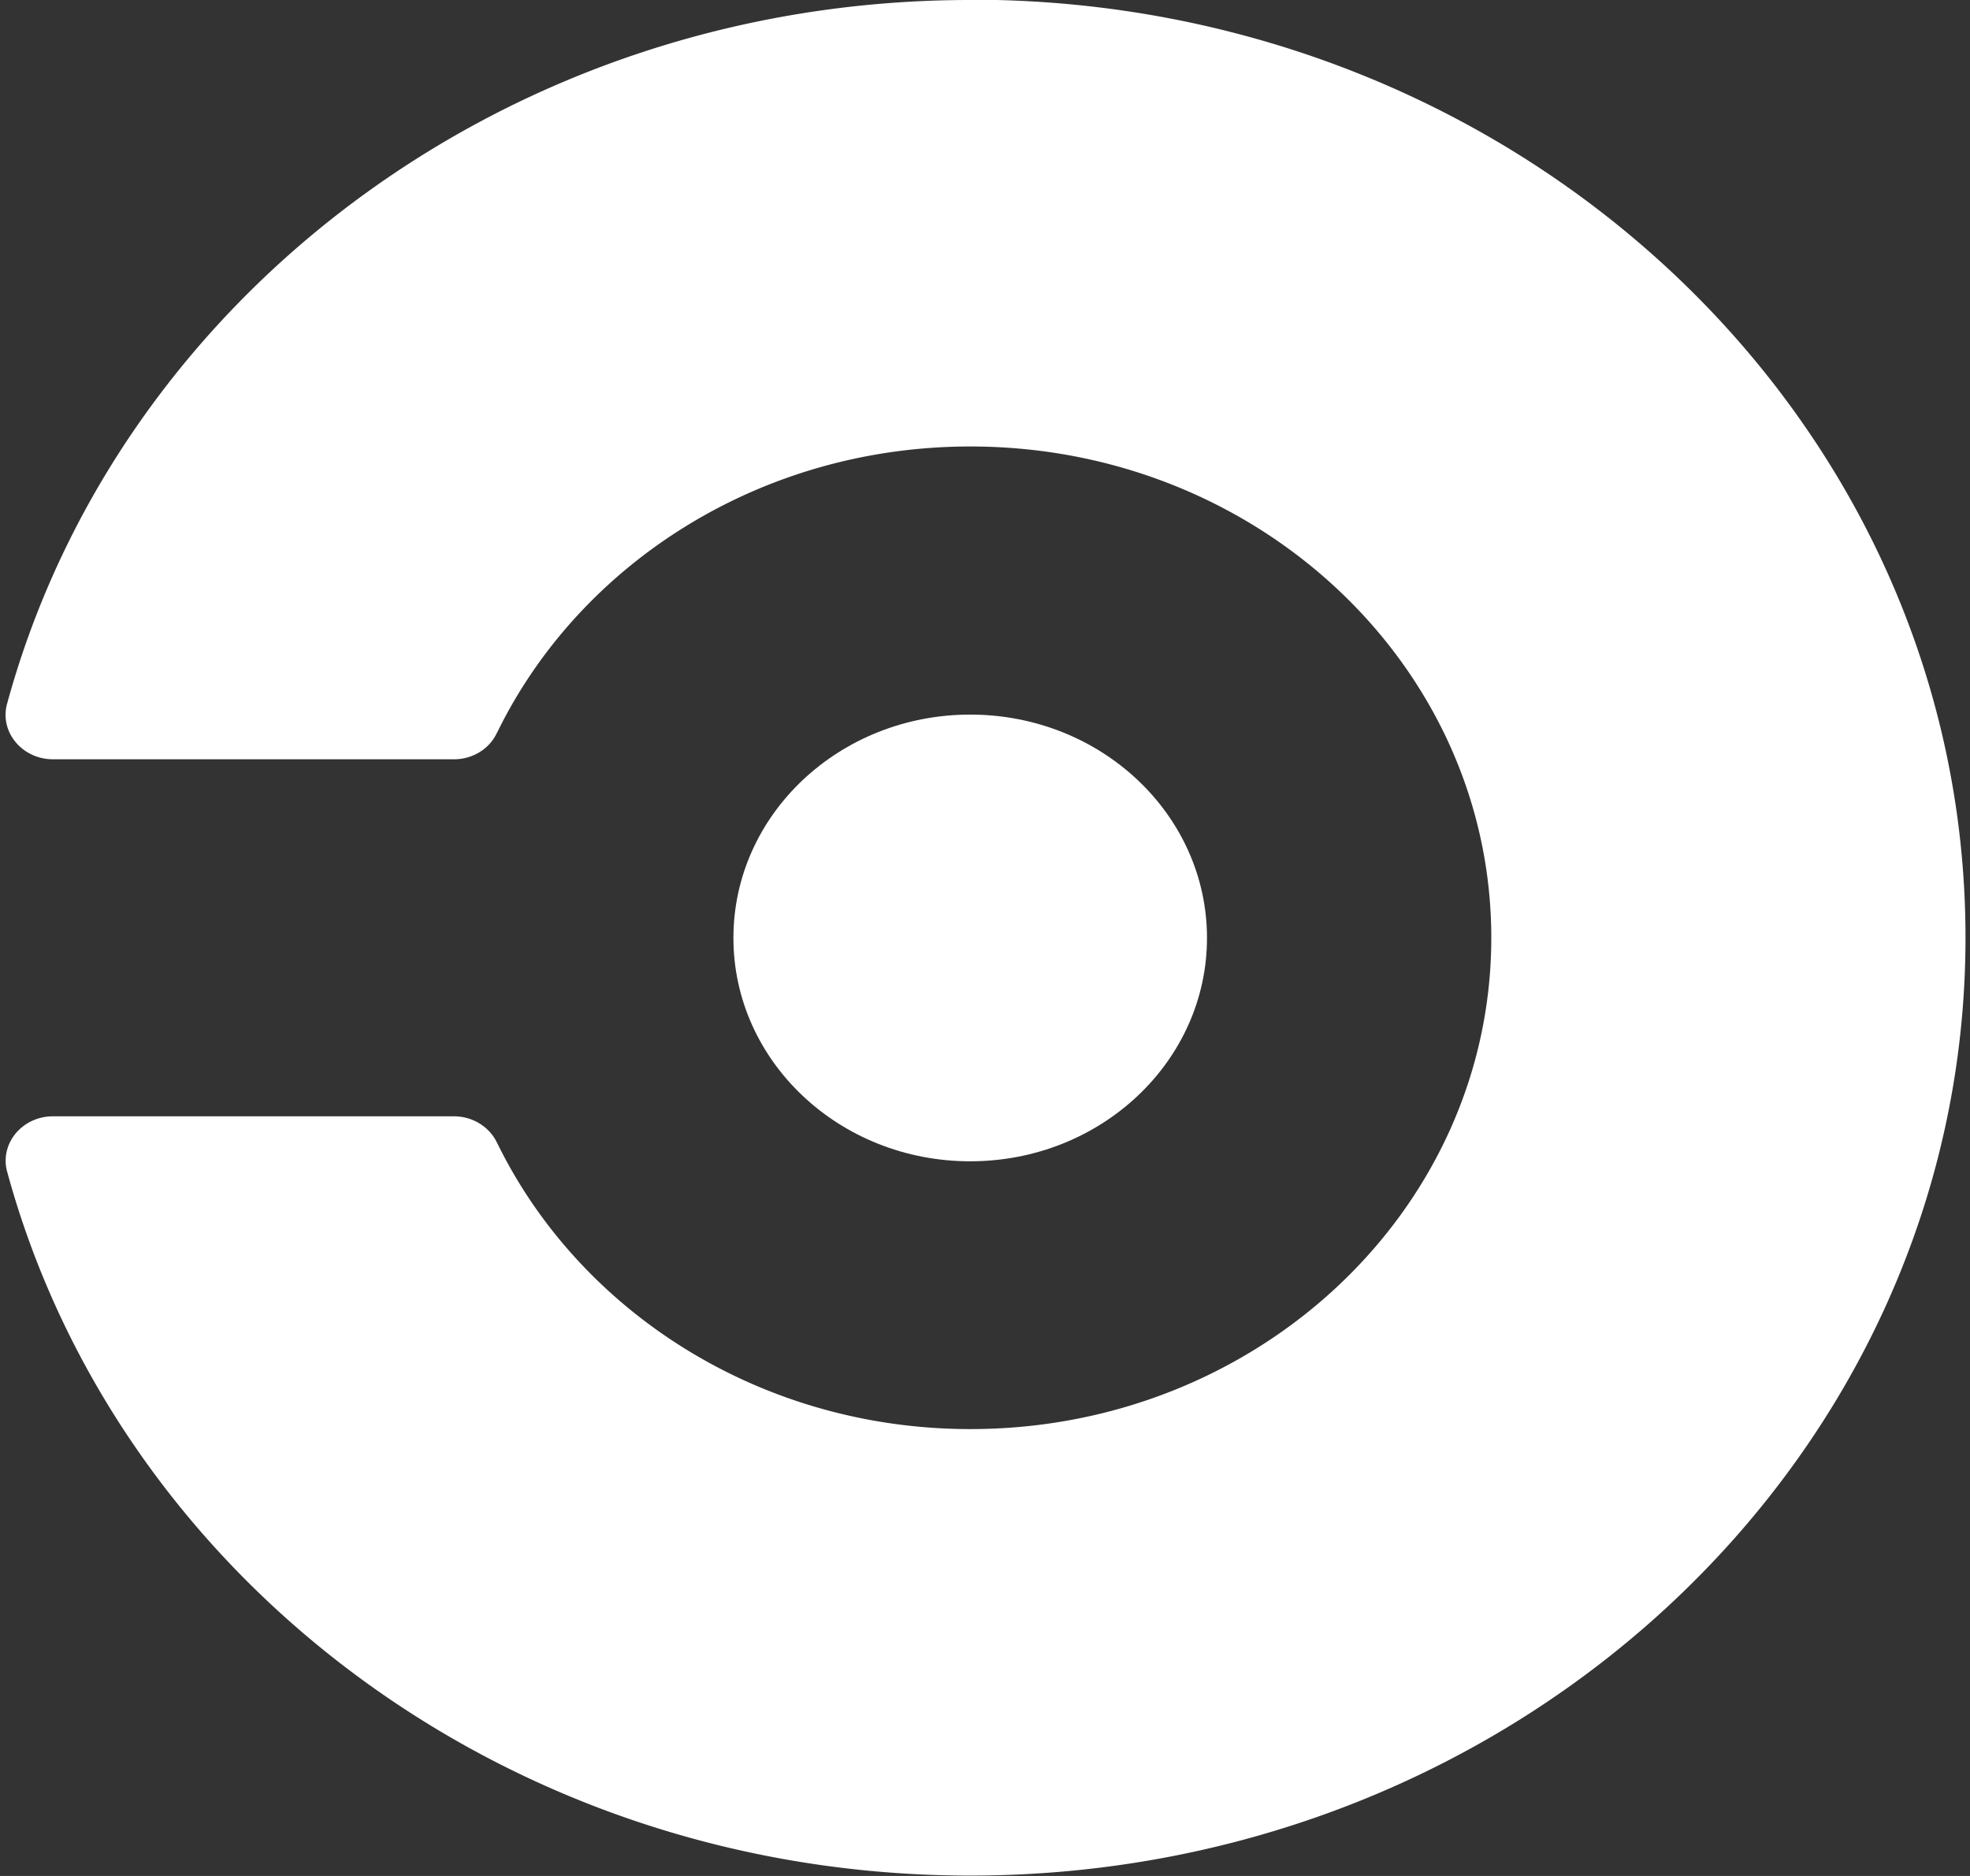 <svg xmlns="http://www.w3.org/2000/svg" width="105" height="100" fill="none"><rect width="100%" height="100%" fill="#333333" stroke="none"/><path fill="#fff" d="M51.712 61.904c6.97 0 12.62-5.33 12.62-11.906s-5.65-11.906-12.62-11.906-12.621 5.33-12.621 11.906 5.65 11.906 12.62 11.906"/><path fill="#fff" d="M51.712 0C27.016 0 6.268 15.937.382 37.5a2.3 2.3 0 0 0-.087.593c0 1.308 1.128 2.381 2.524 2.381h21.372c.484.002.958-.13 1.364-.377a2.4 2.4 0 0 0 .924-1.018s.033-.057.047-.088C30.93 30.023 40.552 23.8 51.72 23.8c15.334 0 27.765 11.723 27.765 26.19 0 14.466-12.426 26.189-27.76 26.189-11.165 0-20.785-6.224-25.196-15.19l-.046-.088c-.407-.846-1.304-1.395-2.288-1.395H2.824C1.428 59.506.3 60.57.3 61.887q.003.302.087.593c5.885 21.562 26.638 37.5 51.33 37.5 29.272-.005 53.043-22.387 53.043-49.998 0-27.612-23.73-49.998-52.998-49.998z"/></svg>
